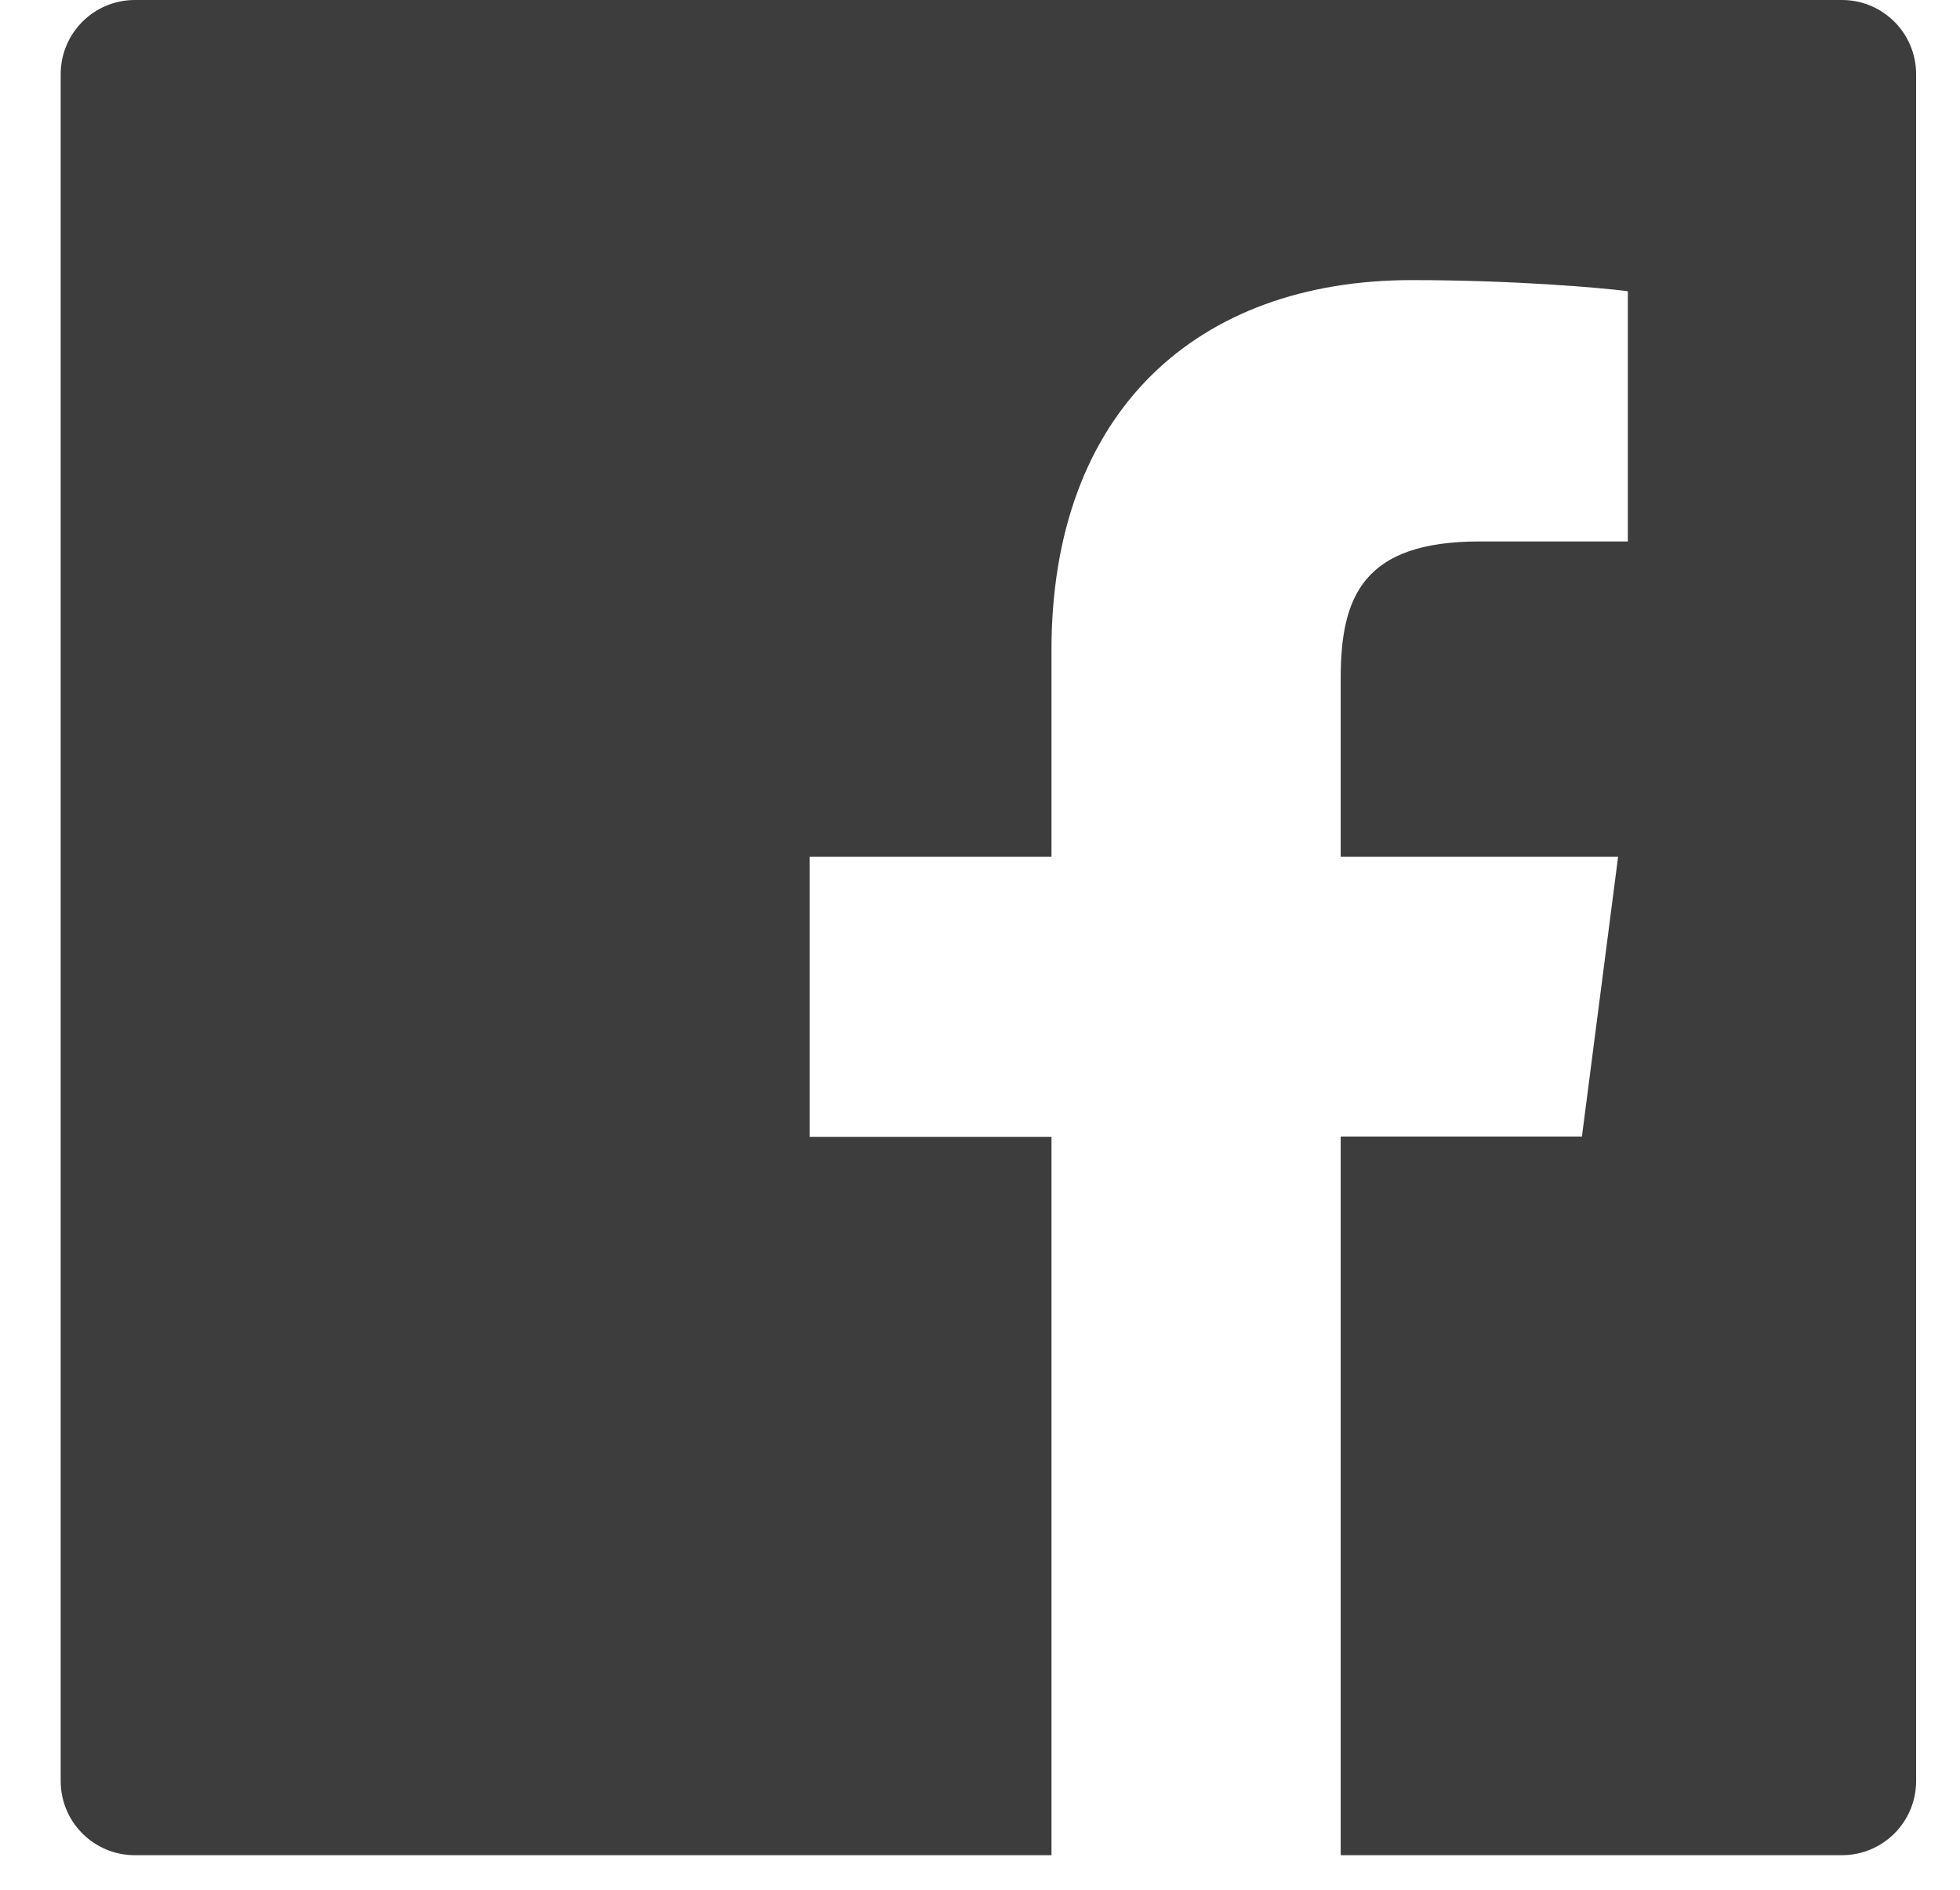 <svg width="28" height="27" viewBox="0 0 28 27" fill="none" xmlns="http://www.w3.org/2000/svg">
<path d="M26.313 0H1.927C1.341 0 0.867 0.474 0.867 1.06V25.446C0.867 26.032 1.341 26.506 1.927 26.506H26.313C26.899 26.506 27.373 26.032 27.373 25.446V1.06C27.373 0.474 26.899 0 26.313 0ZM23.252 7.736H21.134C19.474 7.736 19.153 8.525 19.153 9.685V12.239H23.116L22.599 16.238H19.153V26.506H15.021V16.242H11.566V12.239H15.021V9.29C15.021 5.868 17.112 4.002 20.167 4.002C21.631 4.002 22.887 4.112 23.255 4.161V7.736H23.252Z" fill="#3D3D3D"/>
</svg>
